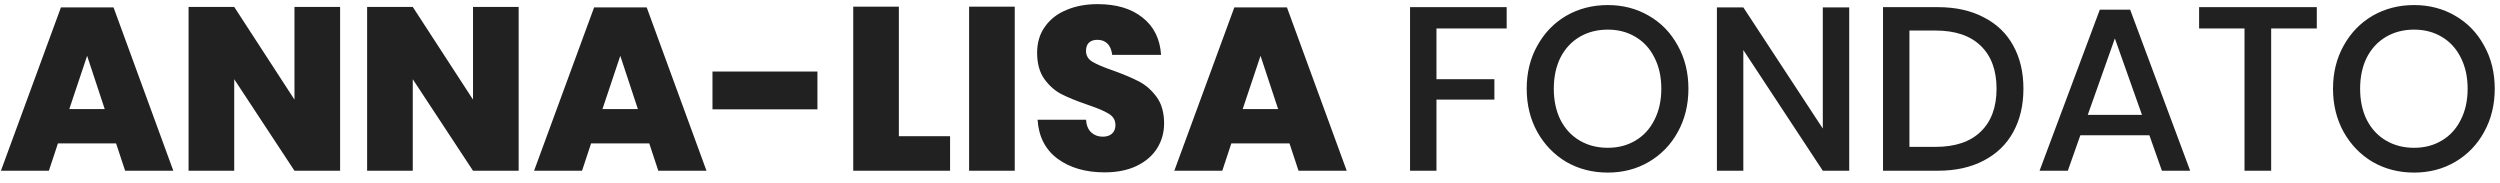 <svg width="205" height="15" viewBox="0 0 205 15" fill="none" xmlns="http://www.w3.org/2000/svg">
<path d="M9.519 11.758H4.75L4.009 14H0.076L4.997 0.605H9.31L14.212 14H10.26L9.519 11.758ZM8.588 8.946L7.144 4.576L5.681 8.946H8.588ZM27.889 14H24.146L19.206 6.495V14H15.463V0.567H19.206L24.146 8.167V0.567H27.889V14ZM42.53 14H38.787L33.847 6.495V14H30.104V0.567H33.847L38.787 8.167V0.567H42.53V14ZM53.239 11.758H48.469L47.728 14H43.795L48.717 0.605H53.029L57.931 14H53.98L53.239 11.758ZM52.307 8.946L50.864 4.576L49.401 8.946H52.307ZM67.03 5.868V8.965H58.423V5.868H67.03ZM73.707 11.169H77.906V14H69.965V0.548H73.707V11.169ZM83.209 0.548V14H79.466V0.548H83.209ZM95.456 10.124C95.456 10.871 95.266 11.549 94.886 12.157C94.506 12.765 93.948 13.246 93.214 13.601C92.479 13.956 91.599 14.133 90.573 14.133C89.015 14.133 87.729 13.759 86.716 13.012C85.715 12.265 85.17 11.201 85.082 9.82H89.053C89.091 10.289 89.236 10.637 89.49 10.865C89.743 11.093 90.053 11.207 90.421 11.207C90.75 11.207 91.003 11.125 91.181 10.96C91.371 10.795 91.466 10.561 91.466 10.257C91.466 9.852 91.282 9.541 90.915 9.326C90.547 9.098 89.965 8.851 89.167 8.585C88.318 8.294 87.615 8.009 87.058 7.73C86.513 7.451 86.038 7.033 85.633 6.476C85.24 5.919 85.044 5.203 85.044 4.329C85.044 3.493 85.259 2.777 85.69 2.182C86.12 1.574 86.709 1.118 87.457 0.814C88.204 0.497 89.053 0.339 90.003 0.339C91.548 0.339 92.777 0.706 93.689 1.441C94.613 2.163 95.12 3.183 95.209 4.5H91.2C91.149 4.082 91.016 3.772 90.801 3.569C90.598 3.366 90.326 3.265 89.984 3.265C89.692 3.265 89.464 3.341 89.3 3.493C89.135 3.645 89.053 3.873 89.053 4.177C89.053 4.557 89.23 4.855 89.585 5.07C89.952 5.285 90.522 5.526 91.295 5.792C92.143 6.096 92.846 6.394 93.404 6.685C93.961 6.976 94.442 7.401 94.848 7.958C95.253 8.515 95.456 9.237 95.456 10.124ZM105.738 11.758H100.969L100.228 14H96.295L101.216 0.605H105.529L110.431 14H106.479L105.738 11.758ZM104.807 8.946L103.363 4.576L101.9 8.946H104.807ZM123.547 0.586V2.334H117.79V6.495H122.54V8.167H117.79V14H115.624V0.586H123.547ZM131.839 0.415C133.08 0.415 134.201 0.706 135.202 1.289C136.215 1.872 137.007 2.689 137.577 3.74C138.16 4.779 138.451 5.957 138.451 7.274C138.451 8.591 138.16 9.776 137.577 10.827C137.007 11.866 136.215 12.683 135.202 13.278C134.201 13.861 133.08 14.152 131.839 14.152C130.585 14.152 129.451 13.861 128.438 13.278C127.437 12.683 126.646 11.866 126.063 10.827C125.48 9.776 125.189 8.591 125.189 7.274C125.189 5.957 125.48 4.779 126.063 3.74C126.646 2.689 127.437 1.872 128.438 1.289C129.451 0.706 130.585 0.415 131.839 0.415ZM131.839 2.429C130.978 2.429 130.211 2.625 129.54 3.018C128.869 3.411 128.343 3.974 127.963 4.709C127.596 5.444 127.412 6.299 127.412 7.274C127.412 8.249 127.596 9.104 127.963 9.839C128.343 10.574 128.869 11.137 129.54 11.53C130.211 11.923 130.978 12.119 131.839 12.119C132.688 12.119 133.441 11.923 134.1 11.53C134.771 11.137 135.291 10.574 135.658 9.839C136.038 9.104 136.228 8.249 136.228 7.274C136.228 6.299 136.038 5.444 135.658 4.709C135.291 3.974 134.771 3.411 134.1 3.018C133.441 2.625 132.688 2.429 131.839 2.429ZM151.636 14H149.47L142.953 4.101V14H140.787V0.605H142.953L149.47 10.542V0.605H151.636V14ZM165.921 7.274C165.921 8.629 165.643 9.814 165.085 10.827C164.541 11.828 163.736 12.607 162.672 13.164C161.621 13.721 160.361 14 158.891 14H154.407V0.586H158.891C160.361 0.586 161.621 0.865 162.672 1.422C163.736 1.967 164.541 2.739 165.085 3.74C165.643 4.741 165.921 5.919 165.921 7.274ZM158.72 12.043C160.329 12.043 161.564 11.625 162.425 10.789C163.287 9.953 163.717 8.781 163.717 7.274C163.717 5.767 163.287 4.595 162.425 3.759C161.564 2.923 160.329 2.505 158.72 2.505H156.573V12.043H158.72ZM176.25 11.093H170.588L169.562 14H167.244L172.184 0.795H174.673L179.594 14H177.276L176.25 11.093ZM175.642 9.421L173.419 3.151L171.196 9.421H175.642ZM189.978 0.586V2.334H186.235V14H184.05V2.334H180.326V0.586H189.978ZM197.957 0.415C199.199 0.415 200.32 0.706 201.32 1.289C202.334 1.872 203.125 2.689 203.695 3.74C204.278 4.779 204.569 5.957 204.569 7.274C204.569 8.591 204.278 9.776 203.695 10.827C203.125 11.866 202.334 12.683 201.32 13.278C200.32 13.861 199.199 14.152 197.957 14.152C196.703 14.152 195.57 13.861 194.556 13.278C193.556 12.683 192.764 11.866 192.181 10.827C191.599 9.776 191.307 8.591 191.307 7.274C191.307 5.957 191.599 4.779 192.181 3.74C192.764 2.689 193.556 1.872 194.556 1.289C195.57 0.706 196.703 0.415 197.957 0.415ZM197.957 2.429C197.096 2.429 196.33 2.625 195.658 3.018C194.987 3.411 194.461 3.974 194.081 4.709C193.714 5.444 193.53 6.299 193.53 7.274C193.53 8.249 193.714 9.104 194.081 9.839C194.461 10.574 194.987 11.137 195.658 11.53C196.33 11.923 197.096 12.119 197.957 12.119C198.806 12.119 199.56 11.923 200.218 11.53C200.89 11.137 201.409 10.574 201.776 9.839C202.156 9.104 202.346 8.249 202.346 7.274C202.346 6.299 202.156 5.444 201.776 4.709C201.409 3.974 200.89 3.411 200.218 3.018C199.56 2.625 198.806 2.429 197.957 2.429Z" fill="black" fill-opacity="0.87"/>
</svg>
